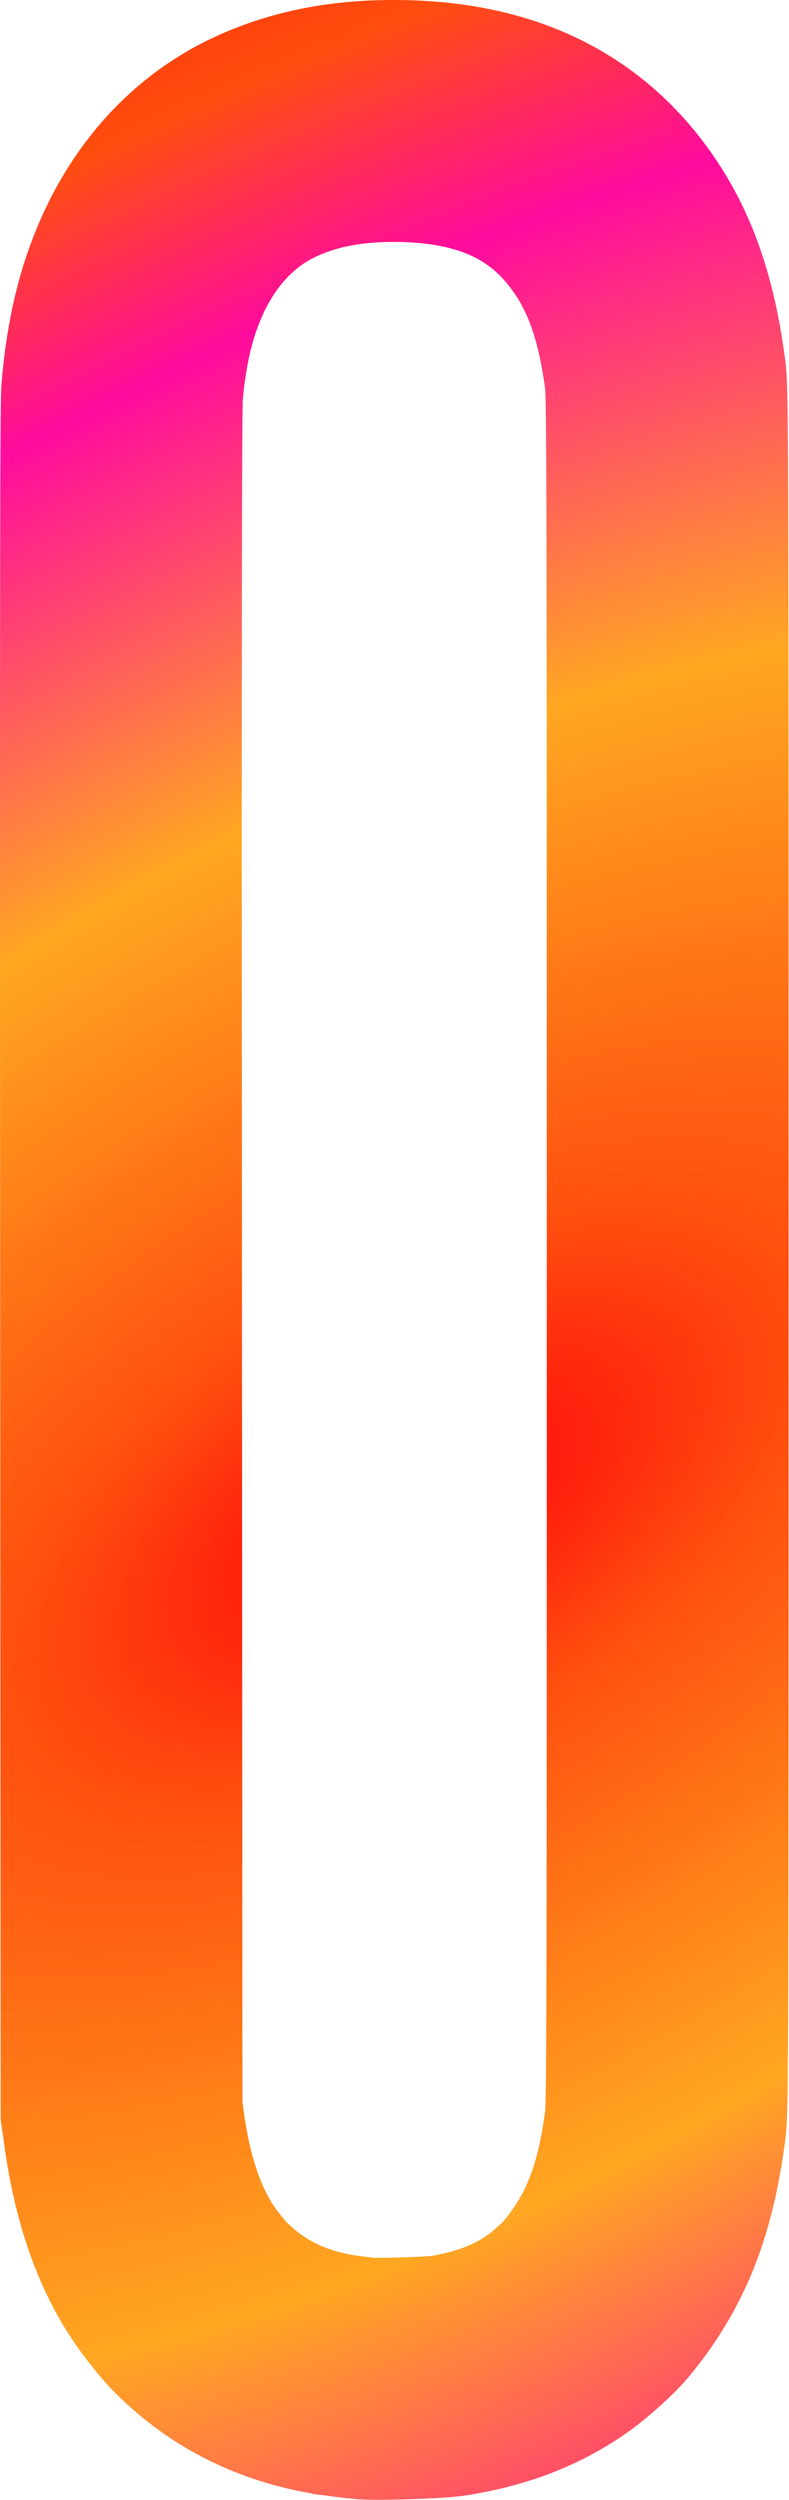 <?xml version="1.0" encoding="UTF-8" standalone="no"?>
<svg
   width="115.602mm"
   height="366.046mm"
   viewBox="0 0 115.602 366.046"
   version="1.1"
   id="svg1"
   xml:space="preserve"
   xmlns="http://www.w3.org/2000/svg" xmlns:xlink="http://www.w3.org/1999/xlink"><defs
     id="defs1"><linearGradient id="linearGradient24">
      <stop offset="0" style="stop-color:#ff000c;stop-opacity:1;" id="stop24">
        <animate attributeName="stop-color" values="#ff000c;#ff4e0e;#ffa721;#ff0b9e;#ff4e0e;#ff000c;" dur="15s" repeatCount="indefinite" />
      </stop>
      
      <stop offset="0.125" style="stop-color:#ff4e0e;stop-opacity:1;" id="stop23">
        <animate attributeName="stop-color" values="#ff4e0e;#ffa721;#ff0b9e;#ff4e0e;#ff000c;#ff4e0e;" dur="15s" repeatCount="indefinite" />
      </stop>
      
      <stop offset="0.386" style="stop-color:#ffa721;stop-opacity:1;" id="stop22">
        <animate attributeName="stop-color" values="#ffa721;#ff0b9e;#ff4e0e;#ff000c;#ff4e0e;#ffa721;" dur="15s" repeatCount="indefinite" />
      </stop>
      
      <stop offset="0.640" style="stop-color:#ff0b9e;stop-opacity:1;" id="stop21">
        <animate attributeName="stop-color" values="#ff0b9e;#ff4e0e;#ff000c;#ff4e0e;#ffa721;#ff0b9e;" dur="15s" repeatCount="indefinite" />
      </stop>
      
      <stop offset="0.770" style="stop-color:#ff4e0e;stop-opacity:1;" id="stop26">
        <animate attributeName="stop-color" values="#ff4e0e;#ff000c;#ff4e0e;#ffa721;#ff0b9e;#ff4e0e;" dur="15s" repeatCount="indefinite" />
      </stop>
      
      <stop offset="1" style="stop-color:#ff000c;stop-opacity:1;" id="stop25">
        <animate attributeName="stop-color" values="#ff000c;#ff4e0e;#ffa721;#ff0b9e;#ff4e0e;#ff000c" dur="15s" repeatCount="indefinite" />
      </stop>
    </linearGradient><radialGradient
       xlink:href="#linearGradient24"
       id="radialGradient25"
       cx="79.728"
       cy="171.192"
       fx="79.728"
       fy="171.192"
       r="52.105"
       gradientTransform="matrix(8.393,-4.674,2.099,4.454,-942.89,-205.691)"
       gradientUnits="userSpaceOnUse"></radialGradient></defs><g
     id="layer1"
     transform="translate(-25.202,36.602)"><path
       style="mix-blend-mode:normal;fill:none;fill-rule:evenodd;stroke:url(#radialGradient25);stroke-width:35.426;stroke-dasharray:none;stroke-opacity:1"
       d="m 78.395,311.627 c -0.386,-0.048 -1.56,-0.193 -2.608,-0.323 -7.857,-0.972 -14.585,-3.975 -19.96,-8.908 -1.626,-1.492 -1.997,-1.903 -3.832,-4.239 -4.361,-5.55 -7.197,-13.078 -8.564,-22.73 L 43.015,272.491 42.939,147.956 C 42.883,55.871 42.922,22.74 43.091,20.81 43.74,13.407 45.119,7.623 47.501,2.32 51.132,-5.762 56.905,-11.818 64.153,-15.145 c 5.544,-2.546 11.547,-3.744 18.752,-3.744 15.402,0 26.231,5.434 33.224,16.673 3.355,5.392 5.402,11.81 6.544,20.525 0.338,2.58 0.357,9.123 0.357,128.125 0,119.001 -0.018,125.544 -0.357,128.125 -1.482,11.3 -4.4,18.584 -10.27,25.636 -0.866,1.041 -3.595,3.499 -5.1,4.596 -4.55,3.314 -9.776,5.374 -16.348,6.445 -1.927,0.314 -10.93,0.595 -12.559,0.392 z" /></g></svg>
